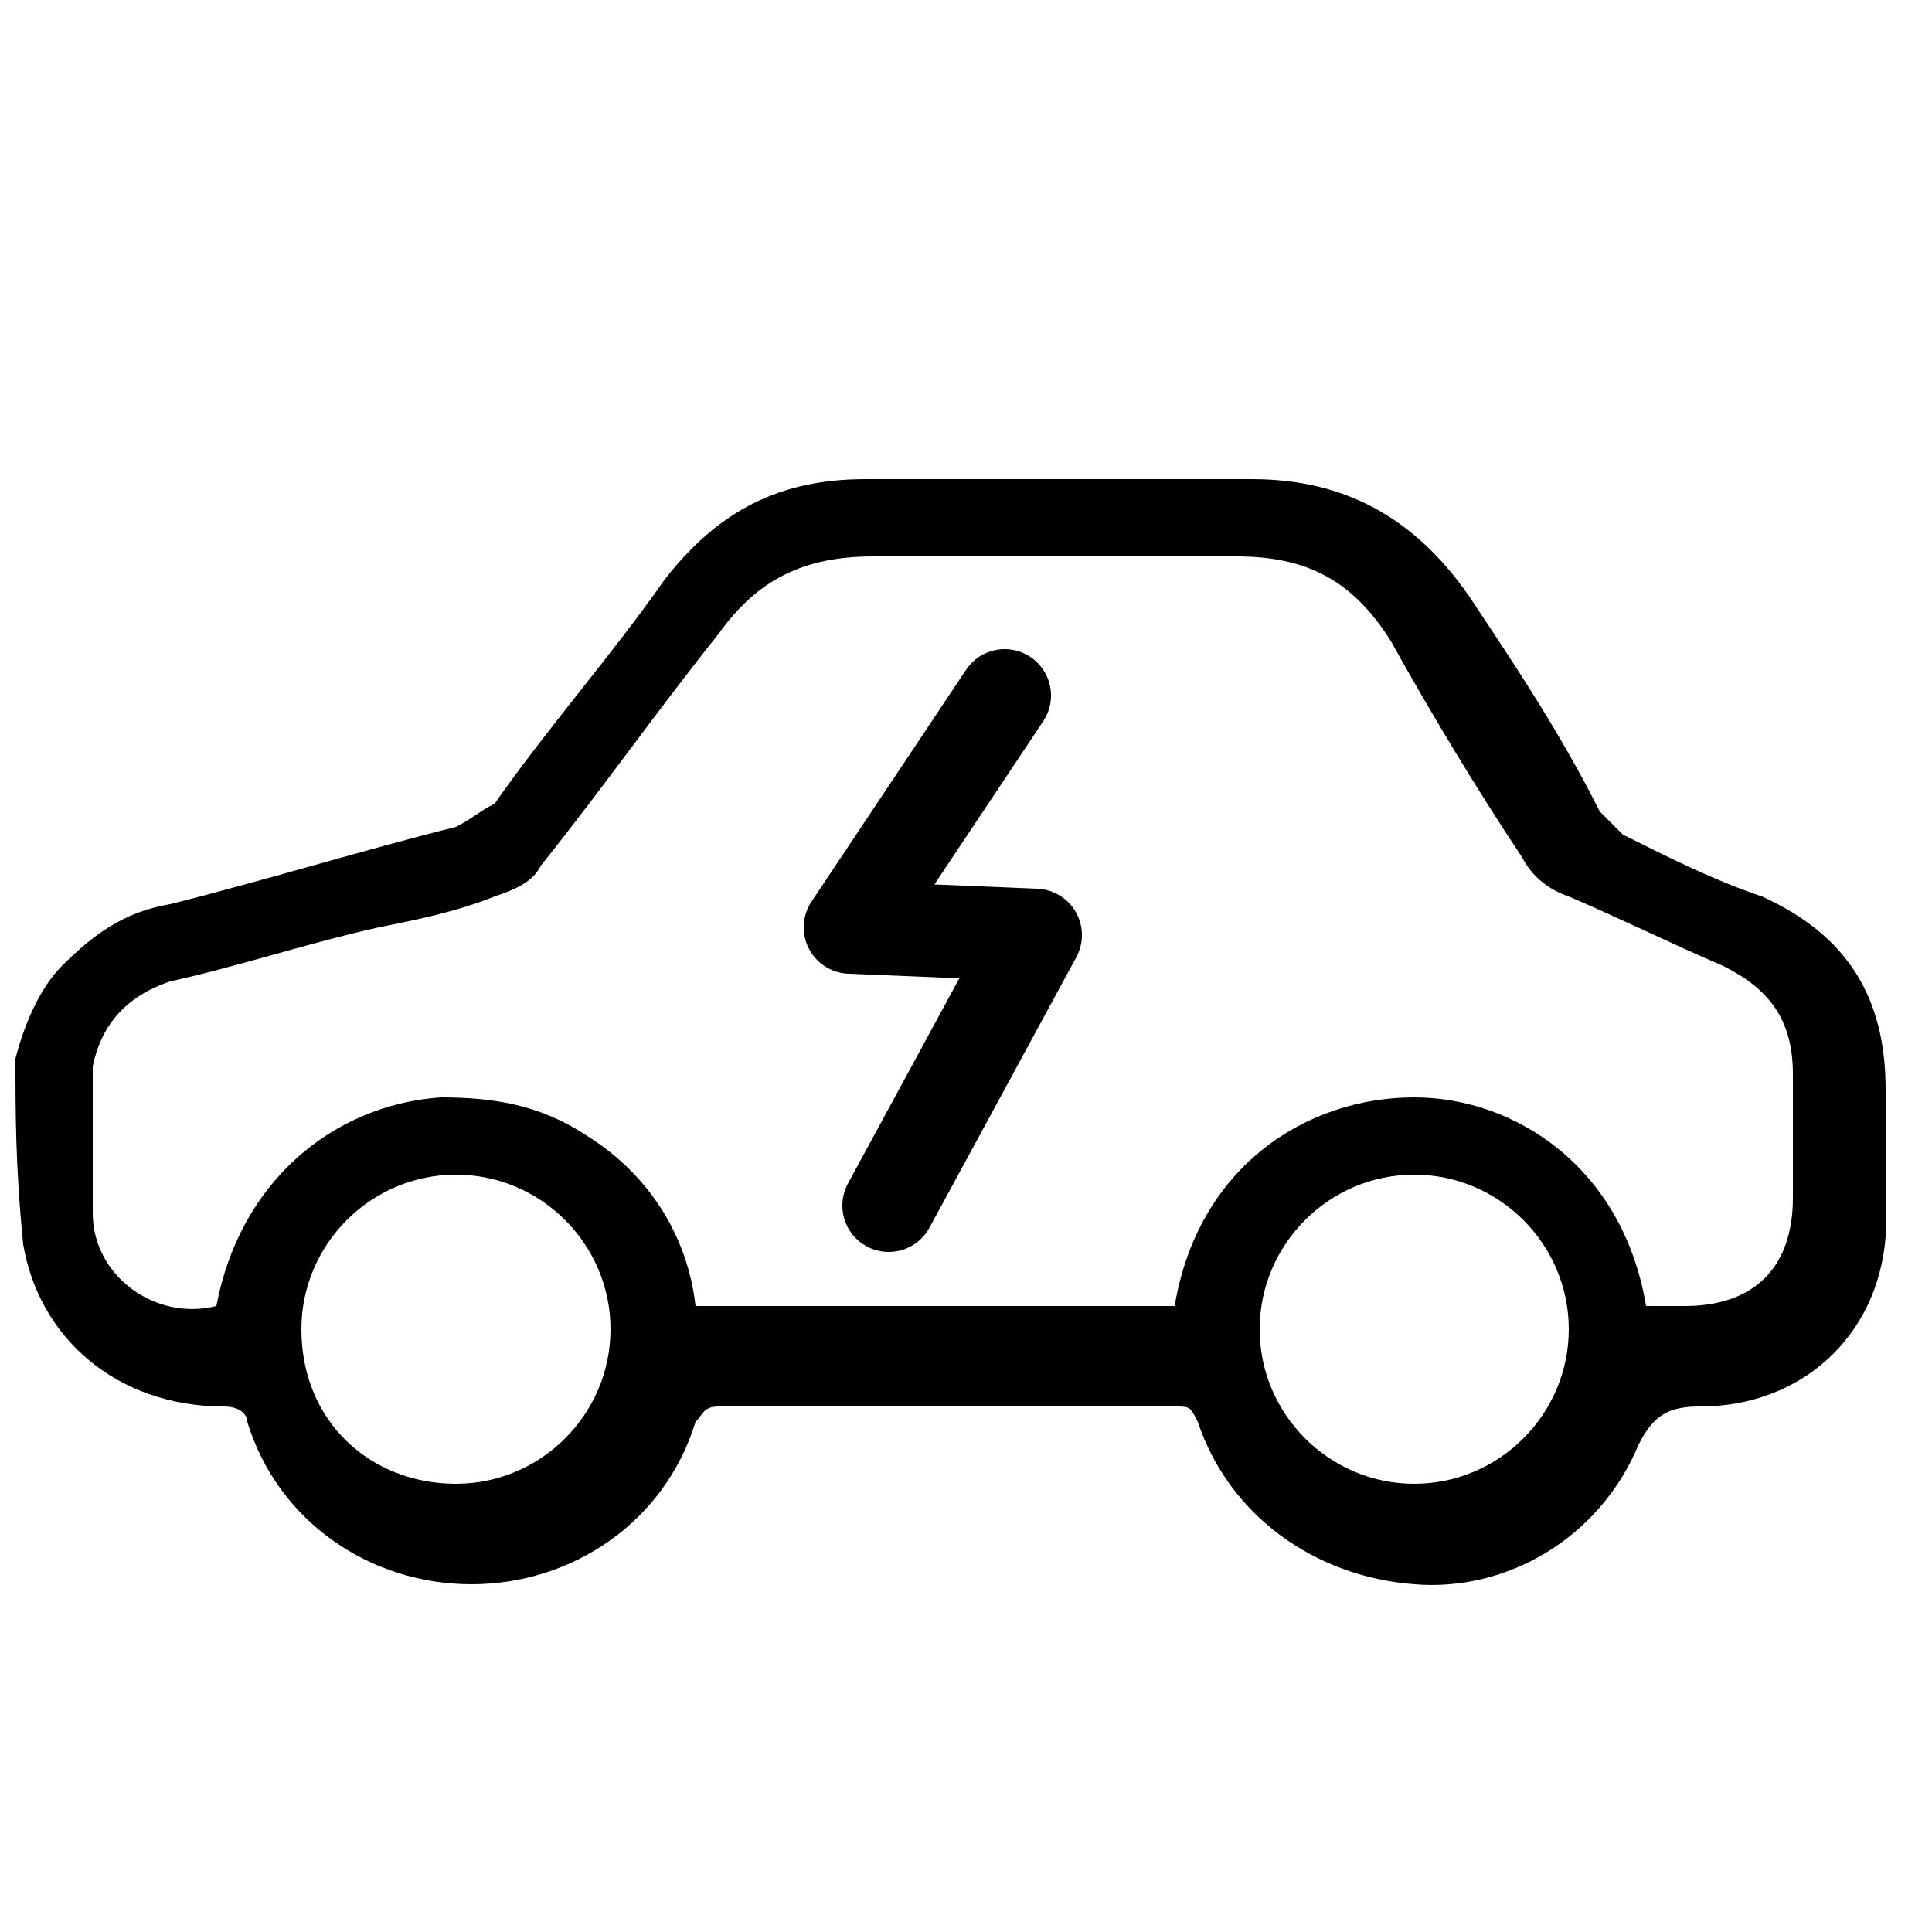 <?xml version="1.0" encoding="utf-8"?>
<!-- Generator: Adobe Illustrator 26.1.0, SVG Export Plug-In . SVG Version: 6.00 Build 0)  -->
<svg version="1.1" id="Ebene_1" xmlns="http://www.w3.org/2000/svg" xmlns:xlink="http://www.w3.org/1999/xlink" x="0px" y="0px"
	 viewBox="0 0 25 25" style="enable-background:new 0 0 25 25;" xml:space="preserve">
<style type="text/css">
	.st0{fill:none;stroke:#000000;stroke-width:1.2;stroke-linecap:round;stroke-linejoin:round;stroke-miterlimit:10;}
</style>
<g>
	<path d="M0.2,13.7c0.1-0.4,0.3-0.9,0.6-1.2c0.4-0.4,0.8-0.7,1.4-0.8c1.2-0.3,2.5-0.7,3.7-1c0.2-0.1,0.3-0.2,0.5-0.3
		c0.7-1,1.5-1.9,2.2-2.9c0.7-0.9,1.5-1.3,2.6-1.3c2.7,0,2.3,0,5,0c1.2,0,2.1,0.5,2.8,1.5c0.6,0.9,1.2,1.8,1.7,2.8
		c0.1,0.1,0.2,0.2,0.3,0.3c0.6,0.3,1.2,0.6,1.8,0.8c1.1,0.5,1.6,1.3,1.6,2.5c0,0.6,0,1.3,0,1.9c-0.1,1.3-1.1,2.2-2.4,2.2
		c-0.4,0-0.6,0.1-0.8,0.5c-0.5,1.2-1.7,1.9-2.9,1.8c-1.3-0.1-2.4-0.9-2.8-2.1c-0.1-0.2-0.1-0.2-0.3-0.2c-3,0-3,0-5.9,0
		c-0.2,0-0.2,0.1-0.3,0.2c-0.4,1.3-1.6,2.1-2.9,2.1c-1.3,0-2.5-0.8-2.9-2.1c0-0.1-0.1-0.2-0.3-0.2c-1.4,0-2.4-0.9-2.6-2.1
		c0,0,0,0,0,0C0.2,15.1,0.2,14.4,0.2,13.7z M21.3,16.9c0.2,0,0.3,0,0.5,0c0.9,0,1.4-0.5,1.4-1.4c0-0.5,0-1.1,0-1.6
		c0-0.7-0.3-1.1-0.9-1.4c-0.7-0.3-1.3-0.6-2-0.9c-0.3-0.1-0.5-0.3-0.6-0.5c-0.6-0.9-1.2-1.9-1.7-2.8c-0.5-0.8-1.1-1.1-2-1.1
		c-2.6,0-2.1,0-4.7,0c-0.9,0-1.5,0.3-2,1c-0.8,1-1.5,2-2.3,3c-0.1,0.2-0.3,0.3-0.6,0.4c-0.5,0.2-1,0.3-1.5,0.4
		c-0.9,0.2-1.8,0.5-2.7,0.7c-0.6,0.2-0.9,0.6-1,1.1c0,0.6,0,1.2,0,1.9c0,0.8,0.8,1.4,1.6,1.2c0.3-1.6,1.5-2.6,2.9-2.7
		c0.7,0,1.3,0.1,1.9,0.5C8.4,15.2,8.9,16,9,16.9c3.1,0,3.1,0,6.2,0c0.3-1.8,1.7-2.7,3.1-2.7C19.6,14.2,21,15.1,21.3,16.9z M5.9,19.2
		c1.1,0,2-0.9,2-2c0-1.1-0.9-2-2-2c-1.1,0-2,0.9-2,2C3.9,18.4,4.8,19.2,5.9,19.2z M18.3,19.2c1.1,0,2-0.9,2-2c0-1.1-0.9-2-2-2
		c-1.1,0-2,0.9-2,2C16.3,18.3,17.2,19.2,18.3,19.2z"/>
</g>
<polyline class="st0" points="13,9 11,12 13.4,12.1 11.5,15.6 "/>
</svg>
